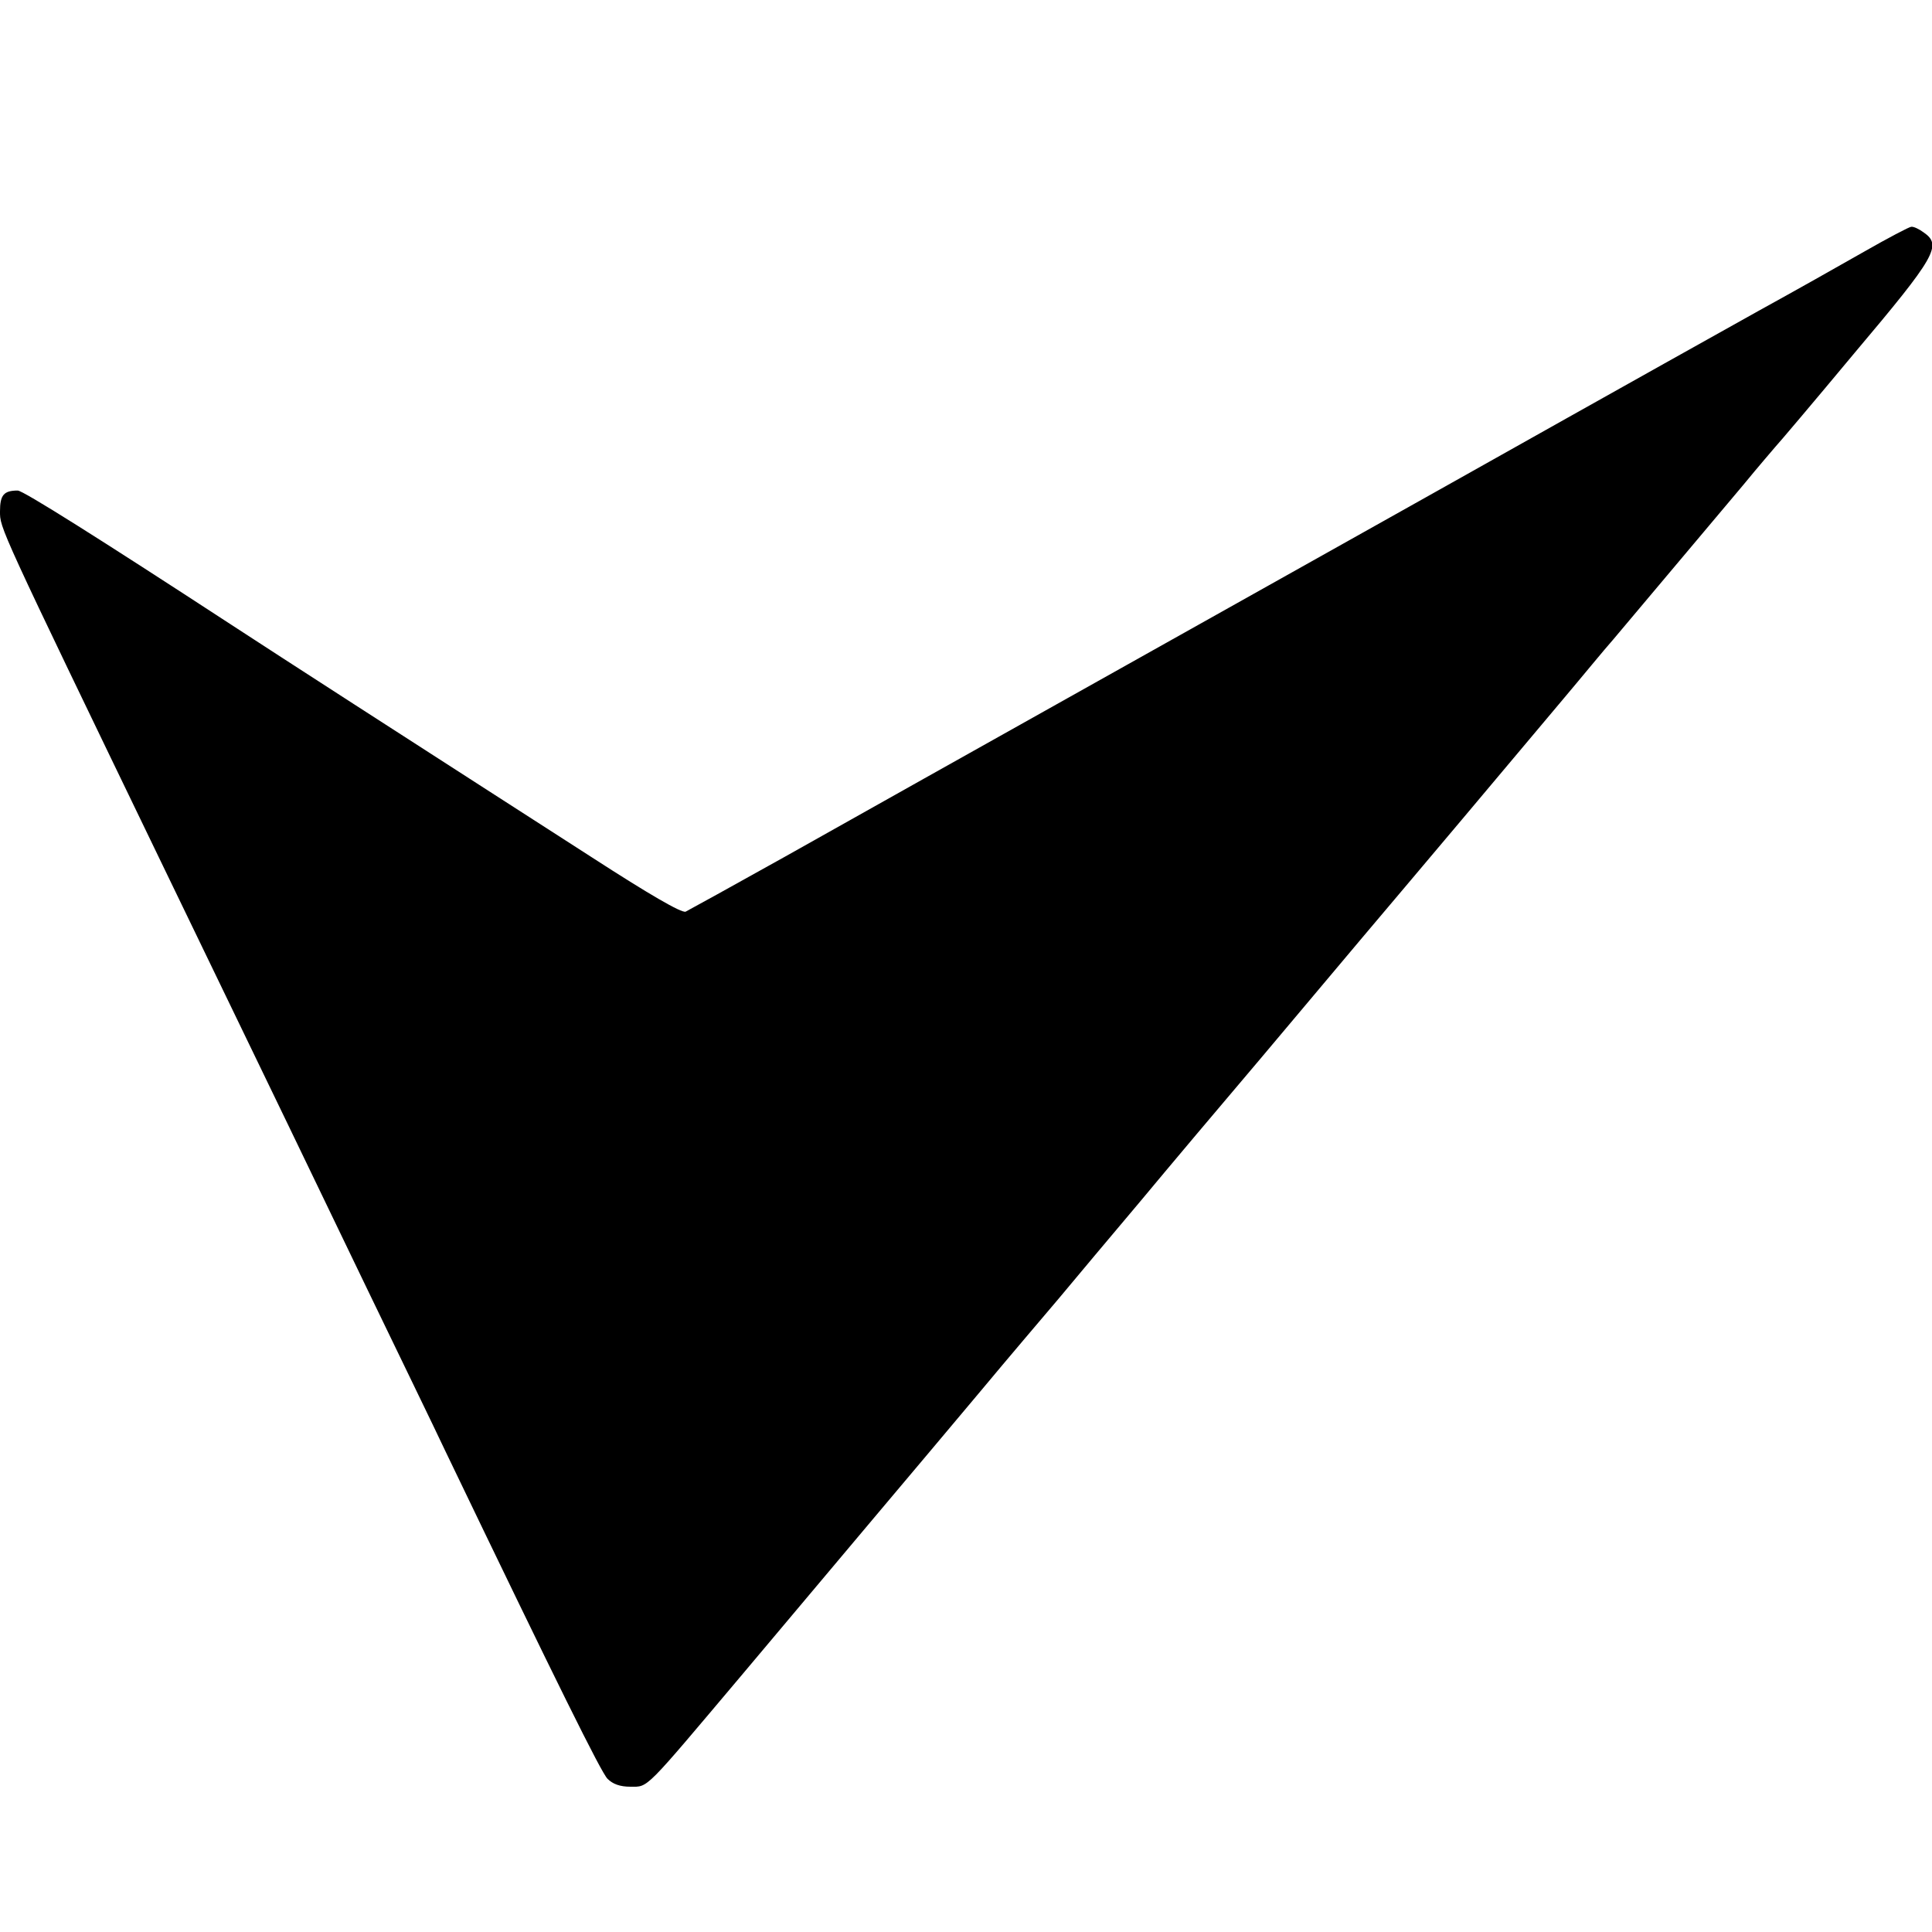 <?xml version="1.0" standalone="no"?>
<!DOCTYPE svg PUBLIC "-//W3C//DTD SVG 20010904//EN"
 "http://www.w3.org/TR/2001/REC-SVG-20010904/DTD/svg10.dtd">
<svg version="1.0" xmlns="http://www.w3.org/2000/svg"
 width="512pt" height="512pt" viewBox="0 0 512 512"
 preserveAspectRatio="xMidYMid meet">
<g transform="translate(0,512) scale(0.1,-0.1)"
fill="#000000" stroke="none">
<path d="M4940 4453 c-63 -36 -189 -107 -280 -157 -303 -169 -764 -428 -885
-496 -66 -37 -419 -235 -785 -440 -366 -205 -776 -435 -911 -511 -136 -76
-254 -141 -262 -145 -11 -4 -97 46 -247 143 -126 81 -261 168 -300 193 -120
77 -545 351 -658 425 -351 229 -551 355 -565 355 -37 0 -47 -12 -47 -55 0 -45
-6 -33 432 -940 136 -281 198 -410 332 -687 35 -73 130 -270 211 -438 81 -168
174 -359 205 -425 299 -622 413 -852 430 -869 14 -14 33 -21 61 -21 48 0 35
-12 294 295 104 124 261 310 349 415 88 104 217 258 286 340 69 83 162 192
206 244 43 52 140 167 214 255 74 89 218 260 320 380 102 121 223 265 270 321
47 55 166 197 265 314 99 118 220 262 269 320 49 58 107 129 131 156 111 132
277 329 345 410 41 50 80 95 85 101 6 6 101 118 210 249 216 256 232 285 183
319 -12 9 -27 16 -33 15 -5 0 -62 -30 -125 -66z"/>
</g>
</svg>
